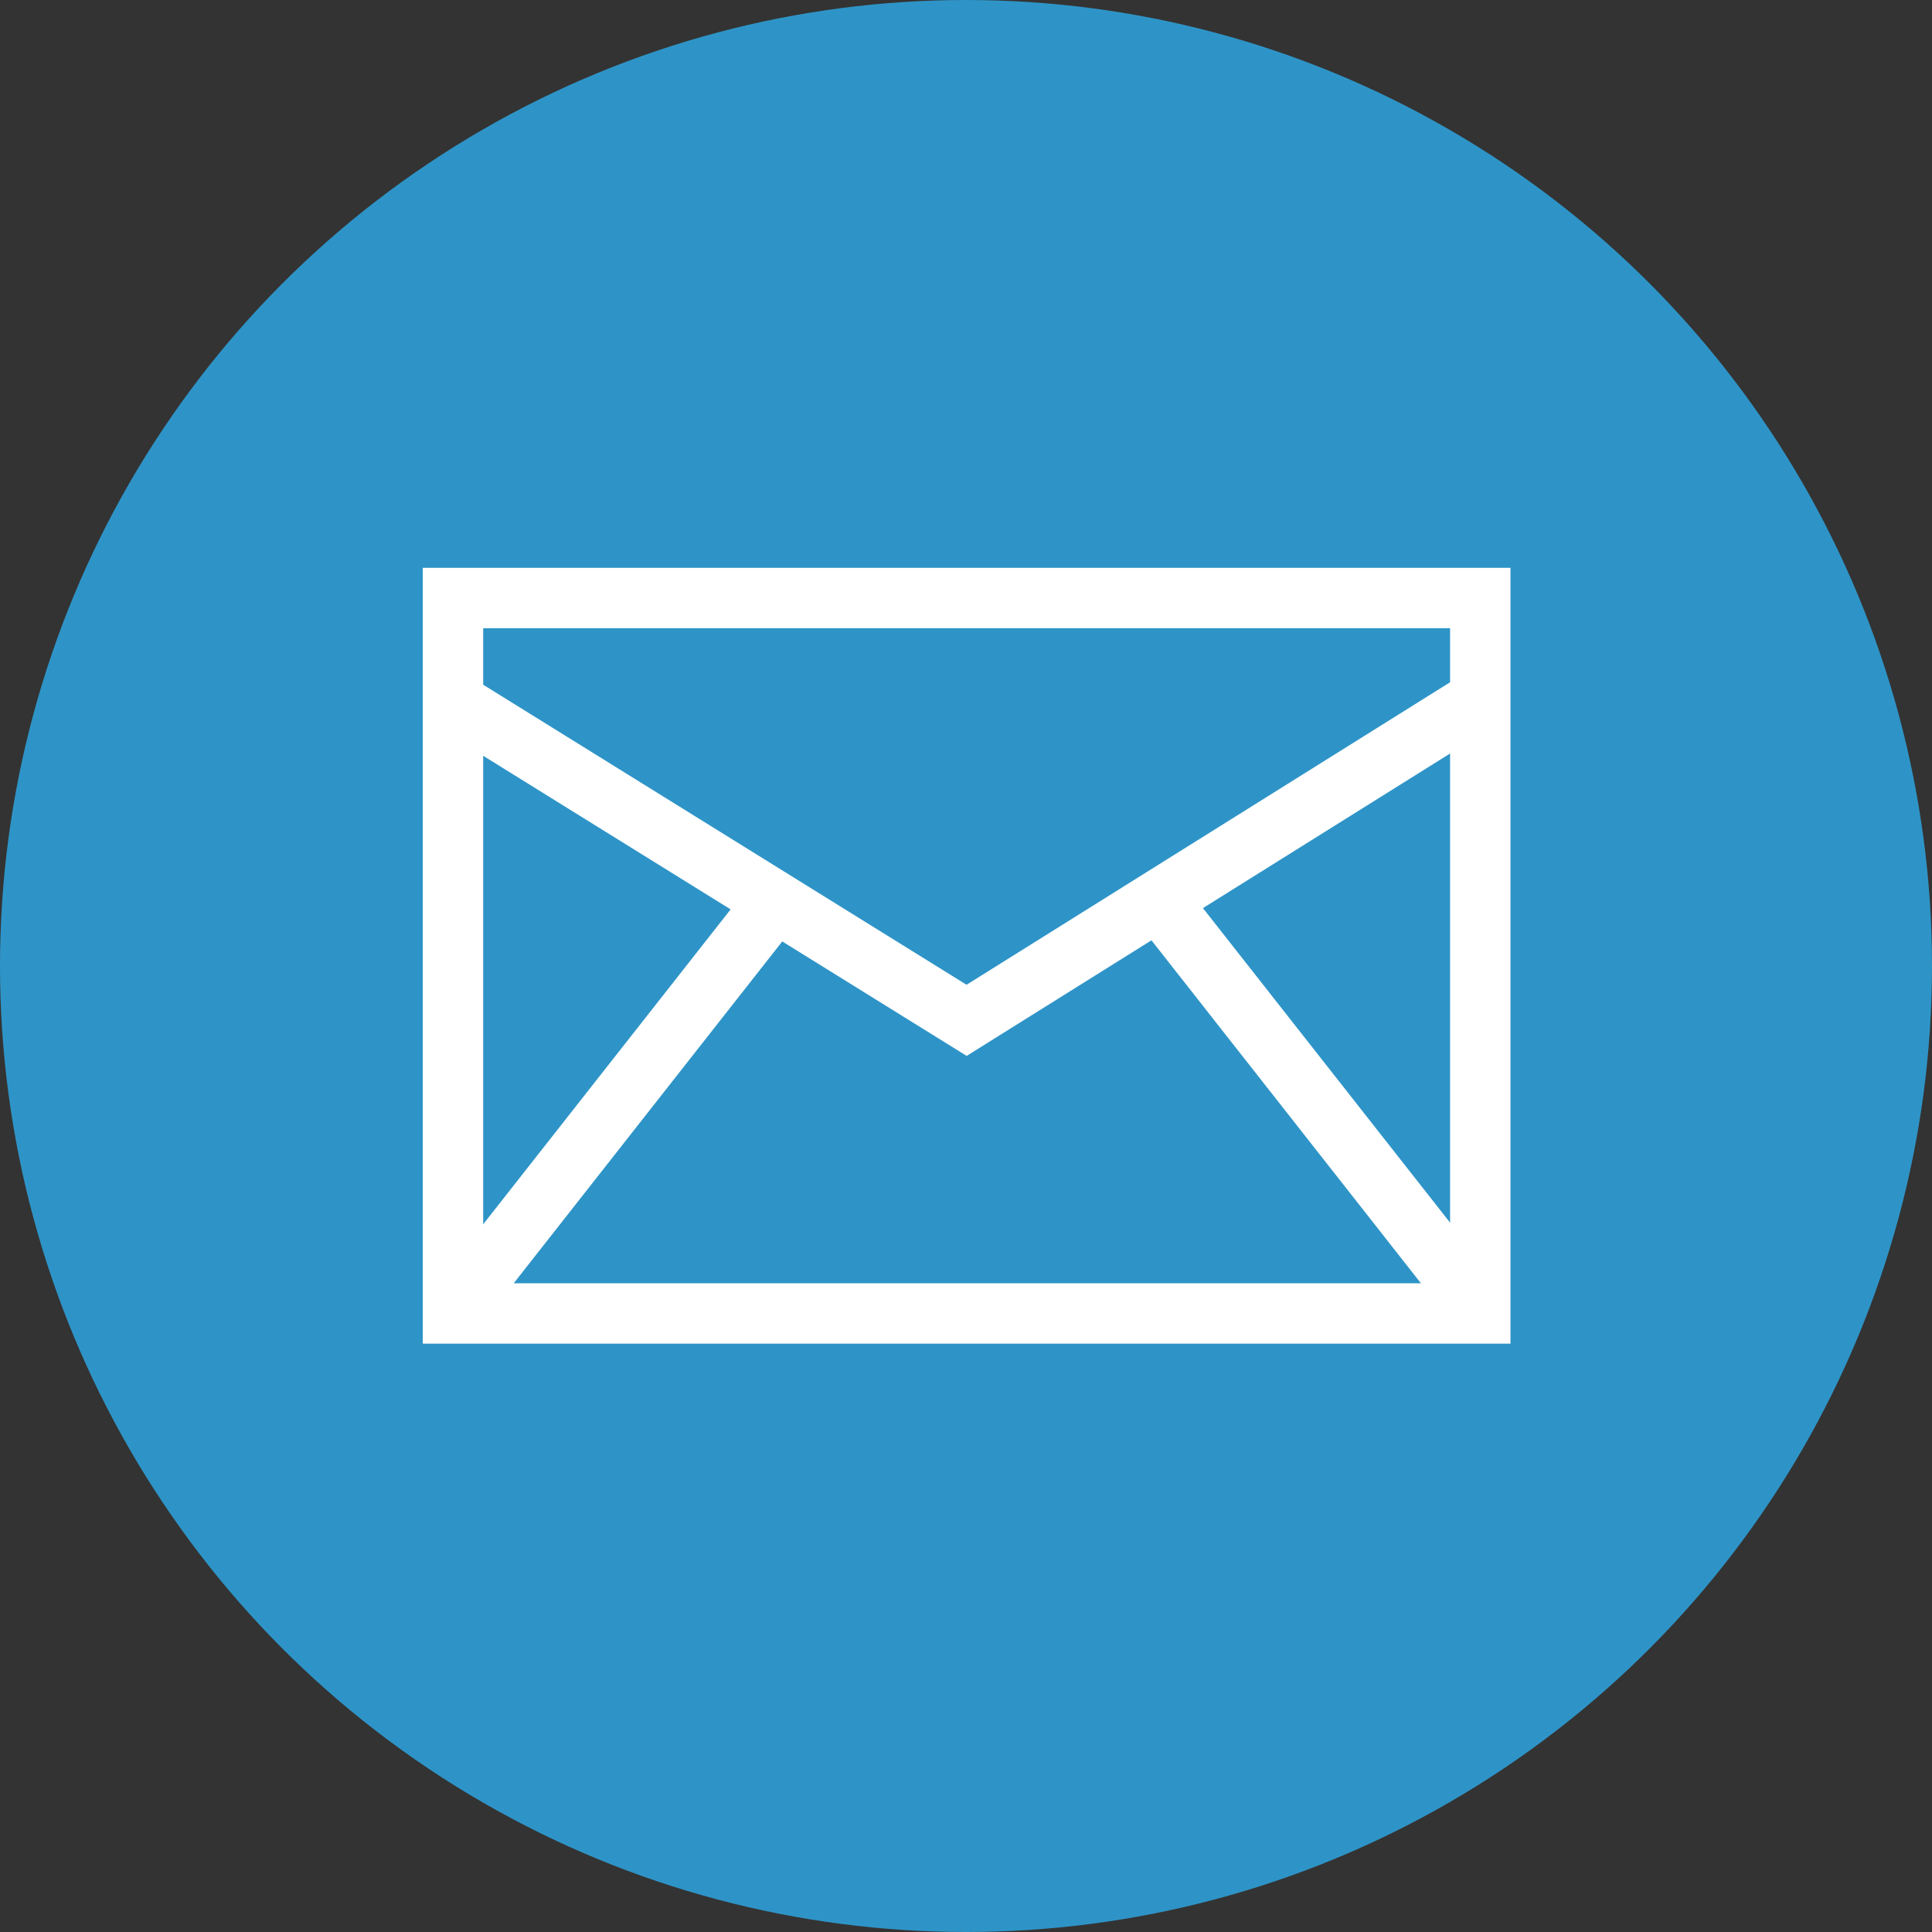 <svg xmlns="http://www.w3.org/2000/svg" xmlns:xlink="http://www.w3.org/1999/xlink" xmlns:svgjs="http://svgjs.com/svgjs" id="SvgjsSvg1071" width="288" height="288"><rect width="100%" height="100%" fill="#333333" stroke="none"/><defs id="SvgjsDefs1072"></defs><g id="SvgjsG1073"><svg xmlns="http://www.w3.org/2000/svg" xmlns:svgjs="http://svgjs.com/svgjs" xmlns:xlink="http://www.w3.org/1999/xlink" viewBox="0 0 288 288" width="288" height="288"><svg xmlns="http://www.w3.org/2000/svg" viewBox="0 0 512 512" width="288" height="288"><circle cx="256" cy="256" r="256" fill="#2e94c7" class="colorf33052 svgShape color09a394"></circle><path fill="#ffffff" d="M400.272,356.08H112.048v-205.6h288.24v205.6H400.272z M128.048,340.08h256.24v-173.6h-256.24  V340.08z" class="colorfff svgShape"></path><polygon fill="#ffffff" points="256.176 279.824 115.824 192.704 124.256 179.104 256.144 260.976 388.032 178.464 396.528 192.032" class="colorfff svgShape"></polygon><rect width="16" height="137.196" x="342.548" y="225.448" fill="#ffffff" class="colorfff svgShape" transform="rotate(141.843 350.558 294.055)"></rect><polygon fill="#ffffff" points="126.032 352.944 113.424 343.056 198.208 235.168 210.8 245.04" class="colorfff svgShape"></polygon></svg></svg></g></svg>